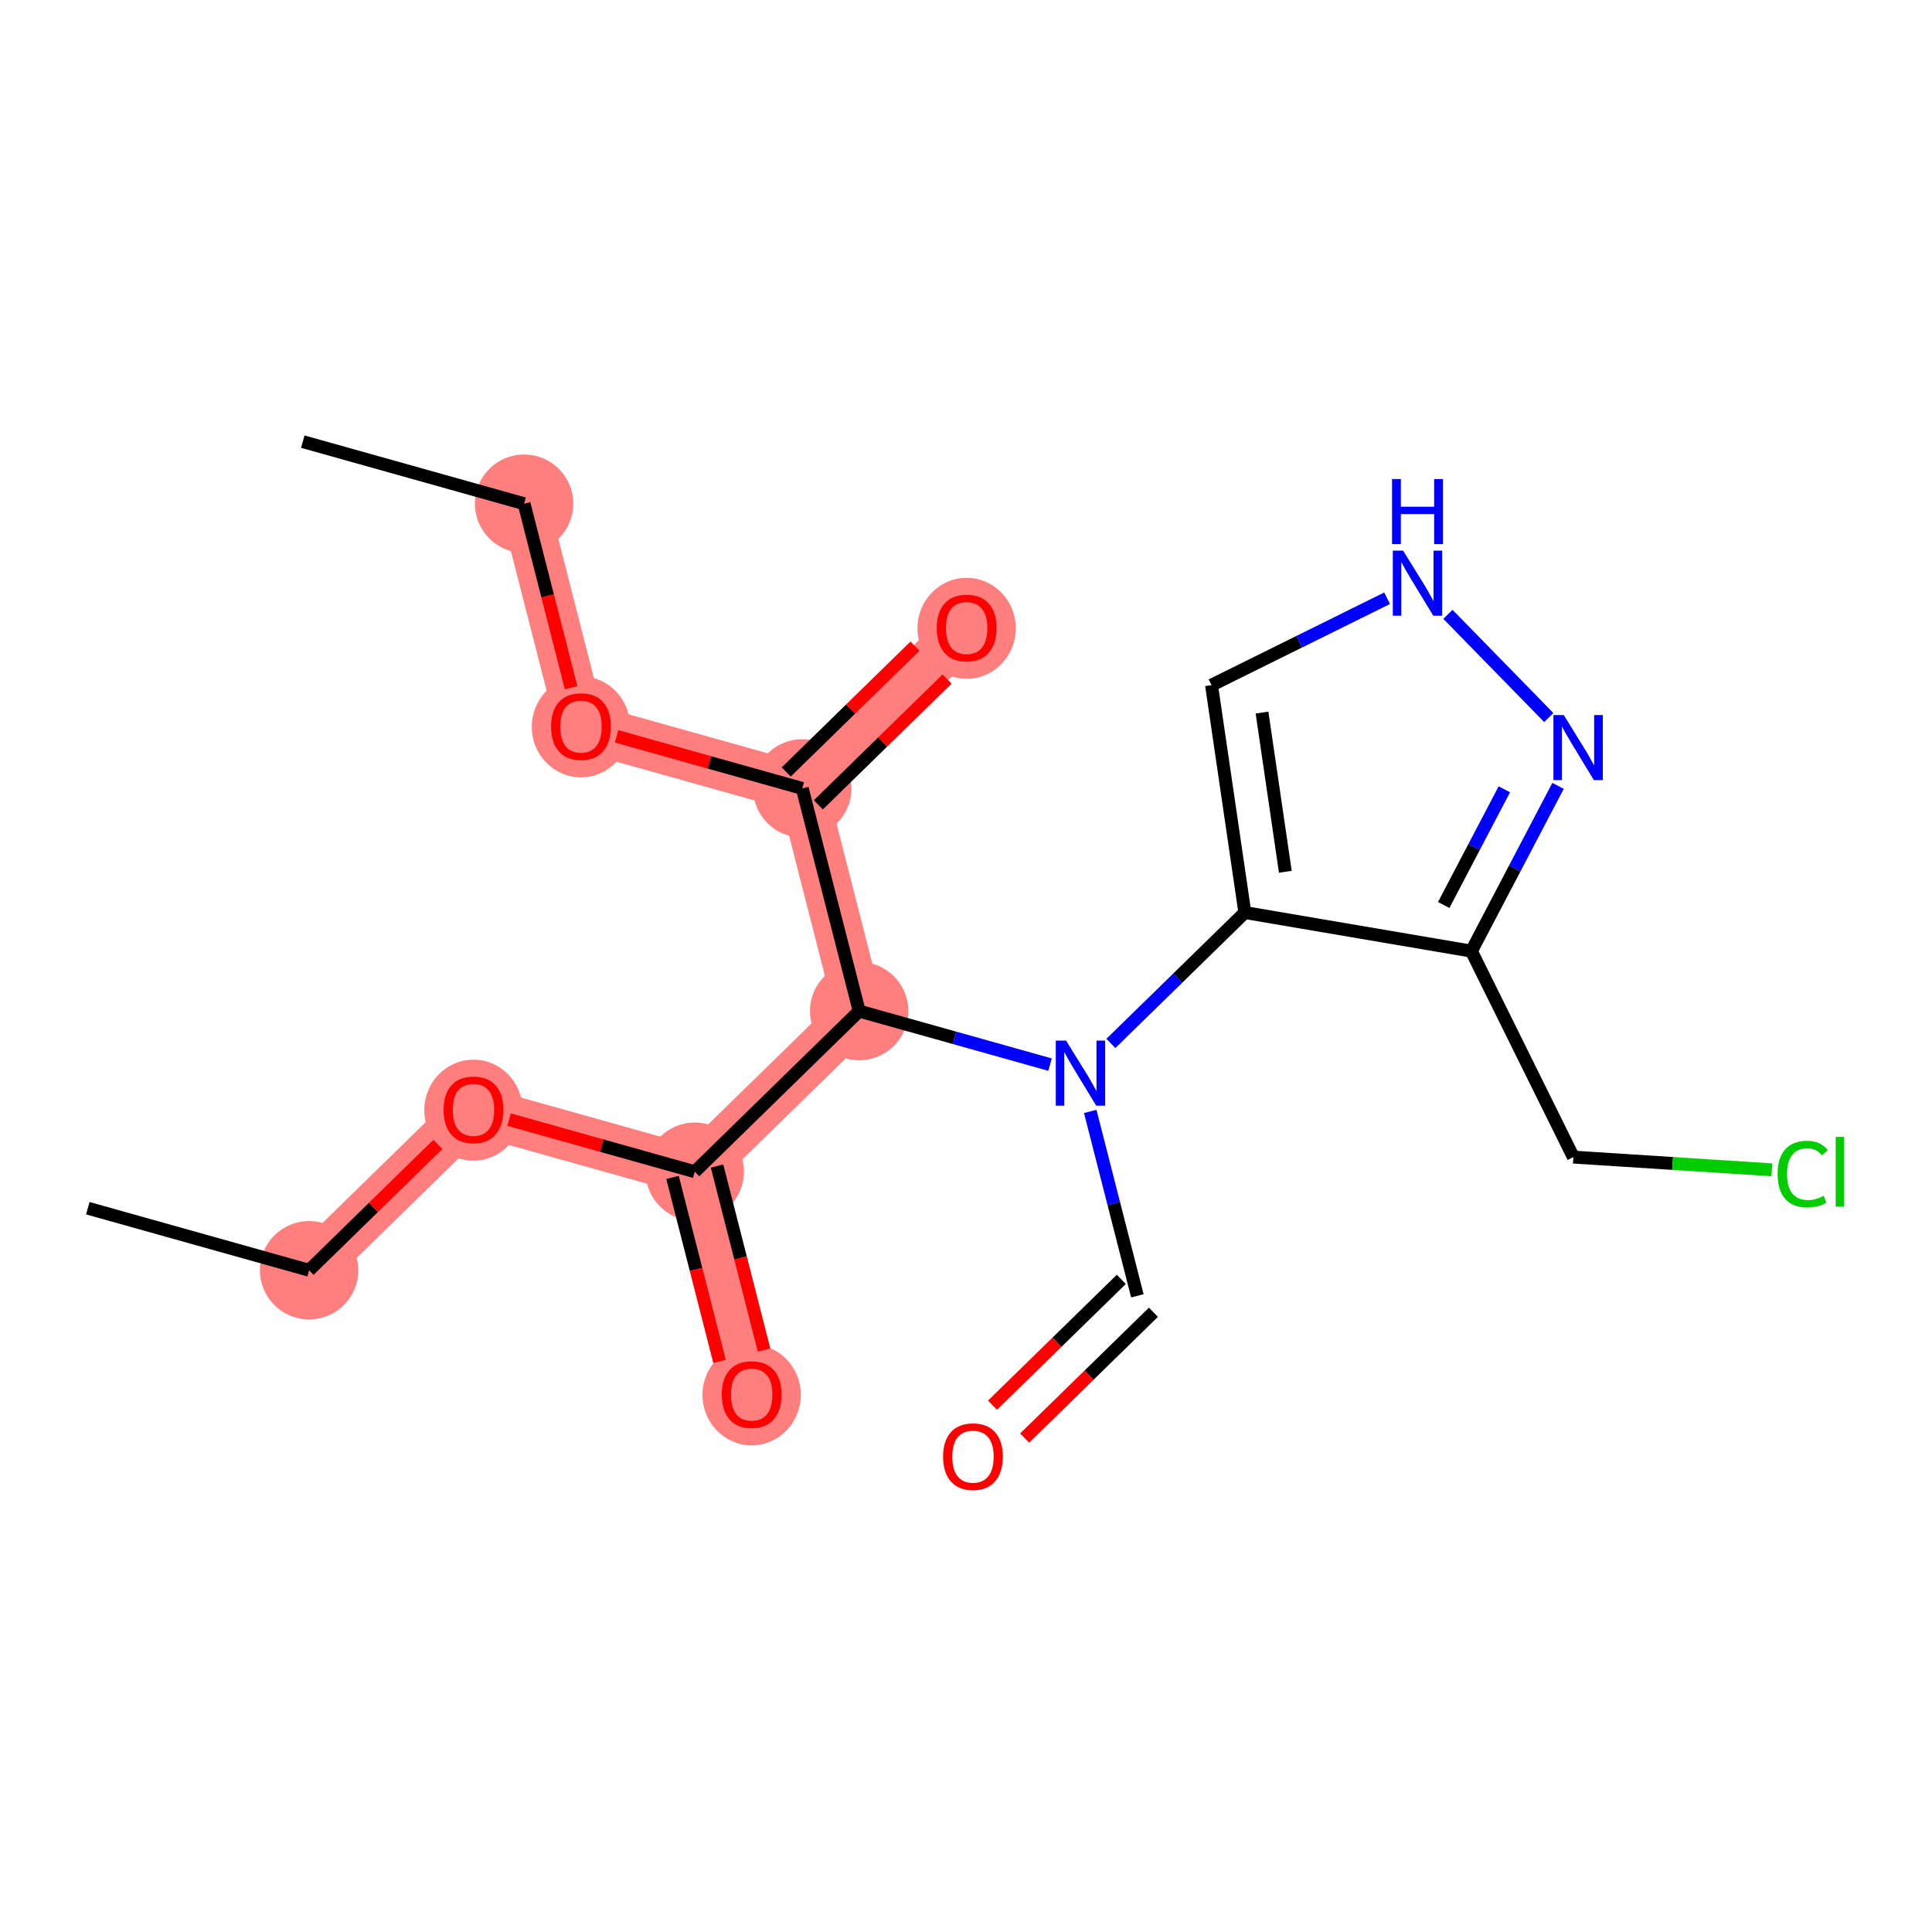 <?xml version='1.0' encoding='iso-8859-1'?>
<svg version='1.1' baseProfile='full'
              xmlns='http://www.w3.org/2000/svg'
                      xmlns:rdkit='http://www.rdkit.org/xml'
                      xmlns:xlink='http://www.w3.org/1999/xlink'
                  xml:space='preserve'
width='300px' height='300px' viewBox='0 0 300 300'>
<!-- END OF HEADER -->
<rect style='opacity:1.0;fill:#FFFFFF;stroke:none' width='300' height='300' x='0' y='0'> </rect>
<rect style='opacity:1.0;fill:#FFFFFF;stroke:none' width='300' height='300' x='0' y='0'> </rect>
<path d='M 47.998,197.246 L 73.524,172.306' style='fill:none;fill-rule:evenodd;stroke:#FF7F7F;stroke-width:7.6px;stroke-linecap:butt;stroke-linejoin:miter;stroke-opacity:1' />
<path d='M 73.524,172.306 L 107.886,181.942' style='fill:none;fill-rule:evenodd;stroke:#FF7F7F;stroke-width:7.6px;stroke-linecap:butt;stroke-linejoin:miter;stroke-opacity:1' />
<path d='M 107.886,181.942 L 116.721,216.519' style='fill:none;fill-rule:evenodd;stroke:#FF7F7F;stroke-width:7.6px;stroke-linecap:butt;stroke-linejoin:miter;stroke-opacity:1' />
<path d='M 107.886,181.942 L 133.412,157.003' style='fill:none;fill-rule:evenodd;stroke:#FF7F7F;stroke-width:7.6px;stroke-linecap:butt;stroke-linejoin:miter;stroke-opacity:1' />
<path d='M 133.412,157.003 L 124.576,122.426' style='fill:none;fill-rule:evenodd;stroke:#FF7F7F;stroke-width:7.6px;stroke-linecap:butt;stroke-linejoin:miter;stroke-opacity:1' />
<path d='M 124.576,122.426 L 150.102,97.487' style='fill:none;fill-rule:evenodd;stroke:#FF7F7F;stroke-width:7.6px;stroke-linecap:butt;stroke-linejoin:miter;stroke-opacity:1' />
<path d='M 124.576,122.426 L 90.215,112.79' style='fill:none;fill-rule:evenodd;stroke:#FF7F7F;stroke-width:7.6px;stroke-linecap:butt;stroke-linejoin:miter;stroke-opacity:1' />
<path d='M 90.215,112.79 L 81.379,78.214' style='fill:none;fill-rule:evenodd;stroke:#FF7F7F;stroke-width:7.6px;stroke-linecap:butt;stroke-linejoin:miter;stroke-opacity:1' />
<ellipse cx='47.998' cy='197.246' rx='7.137' ry='7.137'  style='fill:#FF7F7F;fill-rule:evenodd;stroke:#FF7F7F;stroke-width:1.0px;stroke-linecap:butt;stroke-linejoin:miter;stroke-opacity:1' />
<ellipse cx='73.524' cy='172.385' rx='7.137' ry='7.338'  style='fill:#FF7F7F;fill-rule:evenodd;stroke:#FF7F7F;stroke-width:1.0px;stroke-linecap:butt;stroke-linejoin:miter;stroke-opacity:1' />
<ellipse cx='107.886' cy='181.942' rx='7.137' ry='7.137'  style='fill:#FF7F7F;fill-rule:evenodd;stroke:#FF7F7F;stroke-width:1.0px;stroke-linecap:butt;stroke-linejoin:miter;stroke-opacity:1' />
<ellipse cx='116.721' cy='216.597' rx='7.137' ry='7.338'  style='fill:#FF7F7F;fill-rule:evenodd;stroke:#FF7F7F;stroke-width:1.0px;stroke-linecap:butt;stroke-linejoin:miter;stroke-opacity:1' />
<ellipse cx='133.412' cy='157.003' rx='7.137' ry='7.137'  style='fill:#FF7F7F;fill-rule:evenodd;stroke:#FF7F7F;stroke-width:1.0px;stroke-linecap:butt;stroke-linejoin:miter;stroke-opacity:1' />
<ellipse cx='124.576' cy='122.426' rx='7.137' ry='7.137'  style='fill:#FF7F7F;fill-rule:evenodd;stroke:#FF7F7F;stroke-width:1.0px;stroke-linecap:butt;stroke-linejoin:miter;stroke-opacity:1' />
<ellipse cx='150.102' cy='97.565' rx='7.137' ry='7.338'  style='fill:#FF7F7F;fill-rule:evenodd;stroke:#FF7F7F;stroke-width:1.0px;stroke-linecap:butt;stroke-linejoin:miter;stroke-opacity:1' />
<ellipse cx='90.215' cy='112.869' rx='7.137' ry='7.338'  style='fill:#FF7F7F;fill-rule:evenodd;stroke:#FF7F7F;stroke-width:1.0px;stroke-linecap:butt;stroke-linejoin:miter;stroke-opacity:1' />
<ellipse cx='81.379' cy='78.214' rx='7.137' ry='7.137'  style='fill:#FF7F7F;fill-rule:evenodd;stroke:#FF7F7F;stroke-width:1.0px;stroke-linecap:butt;stroke-linejoin:miter;stroke-opacity:1' />
<path class='bond-0 atom-0 atom-1' d='M 13.636,187.61 L 47.998,197.246' style='fill:none;fill-rule:evenodd;stroke:#000000;stroke-width:2.0px;stroke-linecap:butt;stroke-linejoin:miter;stroke-opacity:1' />
<path class='bond-1 atom-1 atom-2' d='M 47.998,197.246 L 57.995,187.478' style='fill:none;fill-rule:evenodd;stroke:#000000;stroke-width:2.0px;stroke-linecap:butt;stroke-linejoin:miter;stroke-opacity:1' />
<path class='bond-1 atom-1 atom-2' d='M 57.995,187.478 L 67.993,177.711' style='fill:none;fill-rule:evenodd;stroke:#FF0000;stroke-width:2.0px;stroke-linecap:butt;stroke-linejoin:miter;stroke-opacity:1' />
<path class='bond-2 atom-2 atom-3' d='M 79.056,173.857 L 93.471,177.9' style='fill:none;fill-rule:evenodd;stroke:#FF0000;stroke-width:2.0px;stroke-linecap:butt;stroke-linejoin:miter;stroke-opacity:1' />
<path class='bond-2 atom-2 atom-3' d='M 93.471,177.9 L 107.886,181.942' style='fill:none;fill-rule:evenodd;stroke:#000000;stroke-width:2.0px;stroke-linecap:butt;stroke-linejoin:miter;stroke-opacity:1' />
<path class='bond-3 atom-3 atom-4' d='M 104.428,182.826 L 108.079,197.113' style='fill:none;fill-rule:evenodd;stroke:#000000;stroke-width:2.0px;stroke-linecap:butt;stroke-linejoin:miter;stroke-opacity:1' />
<path class='bond-3 atom-3 atom-4' d='M 108.079,197.113 L 111.73,211.4' style='fill:none;fill-rule:evenodd;stroke:#FF0000;stroke-width:2.0px;stroke-linecap:butt;stroke-linejoin:miter;stroke-opacity:1' />
<path class='bond-3 atom-3 atom-4' d='M 111.343,181.059 L 114.994,195.346' style='fill:none;fill-rule:evenodd;stroke:#000000;stroke-width:2.0px;stroke-linecap:butt;stroke-linejoin:miter;stroke-opacity:1' />
<path class='bond-3 atom-3 atom-4' d='M 114.994,195.346 L 118.645,209.633' style='fill:none;fill-rule:evenodd;stroke:#FF0000;stroke-width:2.0px;stroke-linecap:butt;stroke-linejoin:miter;stroke-opacity:1' />
<path class='bond-4 atom-3 atom-5' d='M 107.886,181.942 L 133.412,157.003' style='fill:none;fill-rule:evenodd;stroke:#000000;stroke-width:2.0px;stroke-linecap:butt;stroke-linejoin:miter;stroke-opacity:1' />
<path class='bond-5 atom-5 atom-6' d='M 133.412,157.003 L 124.576,122.426' style='fill:none;fill-rule:evenodd;stroke:#000000;stroke-width:2.0px;stroke-linecap:butt;stroke-linejoin:miter;stroke-opacity:1' />
<path class='bond-10 atom-5 atom-11' d='M 133.412,157.003 L 148.23,161.158' style='fill:none;fill-rule:evenodd;stroke:#000000;stroke-width:2.0px;stroke-linecap:butt;stroke-linejoin:miter;stroke-opacity:1' />
<path class='bond-10 atom-5 atom-11' d='M 148.23,161.158 L 163.048,165.314' style='fill:none;fill-rule:evenodd;stroke:#0000FF;stroke-width:2.0px;stroke-linecap:butt;stroke-linejoin:miter;stroke-opacity:1' />
<path class='bond-6 atom-6 atom-7' d='M 127.07,124.979 L 137.068,115.211' style='fill:none;fill-rule:evenodd;stroke:#000000;stroke-width:2.0px;stroke-linecap:butt;stroke-linejoin:miter;stroke-opacity:1' />
<path class='bond-6 atom-6 atom-7' d='M 137.068,115.211 L 147.065,105.444' style='fill:none;fill-rule:evenodd;stroke:#FF0000;stroke-width:2.0px;stroke-linecap:butt;stroke-linejoin:miter;stroke-opacity:1' />
<path class='bond-6 atom-6 atom-7' d='M 122.082,119.874 L 132.08,110.106' style='fill:none;fill-rule:evenodd;stroke:#000000;stroke-width:2.0px;stroke-linecap:butt;stroke-linejoin:miter;stroke-opacity:1' />
<path class='bond-6 atom-6 atom-7' d='M 132.08,110.106 L 142.077,100.338' style='fill:none;fill-rule:evenodd;stroke:#FF0000;stroke-width:2.0px;stroke-linecap:butt;stroke-linejoin:miter;stroke-opacity:1' />
<path class='bond-7 atom-6 atom-8' d='M 124.576,122.426 L 110.161,118.384' style='fill:none;fill-rule:evenodd;stroke:#000000;stroke-width:2.0px;stroke-linecap:butt;stroke-linejoin:miter;stroke-opacity:1' />
<path class='bond-7 atom-6 atom-8' d='M 110.161,118.384 L 95.746,114.341' style='fill:none;fill-rule:evenodd;stroke:#FF0000;stroke-width:2.0px;stroke-linecap:butt;stroke-linejoin:miter;stroke-opacity:1' />
<path class='bond-8 atom-8 atom-9' d='M 88.681,106.787 L 85.03,92.501' style='fill:none;fill-rule:evenodd;stroke:#FF0000;stroke-width:2.0px;stroke-linecap:butt;stroke-linejoin:miter;stroke-opacity:1' />
<path class='bond-8 atom-8 atom-9' d='M 85.03,92.501 L 81.379,78.214' style='fill:none;fill-rule:evenodd;stroke:#000000;stroke-width:2.0px;stroke-linecap:butt;stroke-linejoin:miter;stroke-opacity:1' />
<path class='bond-9 atom-9 atom-10' d='M 81.379,78.214 L 47.017,68.578' style='fill:none;fill-rule:evenodd;stroke:#000000;stroke-width:2.0px;stroke-linecap:butt;stroke-linejoin:miter;stroke-opacity:1' />
<path class='bond-11 atom-11 atom-12' d='M 169.293,172.584 L 172.951,186.9' style='fill:none;fill-rule:evenodd;stroke:#0000FF;stroke-width:2.0px;stroke-linecap:butt;stroke-linejoin:miter;stroke-opacity:1' />
<path class='bond-11 atom-11 atom-12' d='M 172.951,186.9 L 176.609,201.215' style='fill:none;fill-rule:evenodd;stroke:#000000;stroke-width:2.0px;stroke-linecap:butt;stroke-linejoin:miter;stroke-opacity:1' />
<path class='bond-13 atom-11 atom-14' d='M 172.498,162.022 L 182.899,151.861' style='fill:none;fill-rule:evenodd;stroke:#0000FF;stroke-width:2.0px;stroke-linecap:butt;stroke-linejoin:miter;stroke-opacity:1' />
<path class='bond-13 atom-11 atom-14' d='M 182.899,151.861 L 193.3,141.699' style='fill:none;fill-rule:evenodd;stroke:#000000;stroke-width:2.0px;stroke-linecap:butt;stroke-linejoin:miter;stroke-opacity:1' />
<path class='bond-12 atom-12 atom-13' d='M 174.115,198.662 L 164.118,208.43' style='fill:none;fill-rule:evenodd;stroke:#000000;stroke-width:2.0px;stroke-linecap:butt;stroke-linejoin:miter;stroke-opacity:1' />
<path class='bond-12 atom-12 atom-13' d='M 164.118,208.43 L 154.12,218.198' style='fill:none;fill-rule:evenodd;stroke:#FF0000;stroke-width:2.0px;stroke-linecap:butt;stroke-linejoin:miter;stroke-opacity:1' />
<path class='bond-12 atom-12 atom-13' d='M 179.103,203.768 L 169.106,213.535' style='fill:none;fill-rule:evenodd;stroke:#000000;stroke-width:2.0px;stroke-linecap:butt;stroke-linejoin:miter;stroke-opacity:1' />
<path class='bond-12 atom-12 atom-13' d='M 169.106,213.535 L 159.108,223.303' style='fill:none;fill-rule:evenodd;stroke:#FF0000;stroke-width:2.0px;stroke-linecap:butt;stroke-linejoin:miter;stroke-opacity:1' />
<path class='bond-14 atom-14 atom-15' d='M 193.3,141.699 L 188.127,106.389' style='fill:none;fill-rule:evenodd;stroke:#000000;stroke-width:2.0px;stroke-linecap:butt;stroke-linejoin:miter;stroke-opacity:1' />
<path class='bond-14 atom-14 atom-15' d='M 199.586,135.368 L 195.965,110.651' style='fill:none;fill-rule:evenodd;stroke:#000000;stroke-width:2.0px;stroke-linecap:butt;stroke-linejoin:miter;stroke-opacity:1' />
<path class='bond-20 atom-18 atom-14' d='M 228.48,147.691 L 193.3,141.699' style='fill:none;fill-rule:evenodd;stroke:#000000;stroke-width:2.0px;stroke-linecap:butt;stroke-linejoin:miter;stroke-opacity:1' />
<path class='bond-15 atom-15 atom-16' d='M 188.127,106.389 L 201.756,99.642' style='fill:none;fill-rule:evenodd;stroke:#000000;stroke-width:2.0px;stroke-linecap:butt;stroke-linejoin:miter;stroke-opacity:1' />
<path class='bond-15 atom-15 atom-16' d='M 201.756,99.642 L 215.385,92.896' style='fill:none;fill-rule:evenodd;stroke:#0000FF;stroke-width:2.0px;stroke-linecap:butt;stroke-linejoin:miter;stroke-opacity:1' />
<path class='bond-16 atom-16 atom-17' d='M 224.835,95.394 L 240.494,111.42' style='fill:none;fill-rule:evenodd;stroke:#0000FF;stroke-width:2.0px;stroke-linecap:butt;stroke-linejoin:miter;stroke-opacity:1' />
<path class='bond-17 atom-17 atom-18' d='M 241.933,122.029 L 235.207,134.86' style='fill:none;fill-rule:evenodd;stroke:#0000FF;stroke-width:2.0px;stroke-linecap:butt;stroke-linejoin:miter;stroke-opacity:1' />
<path class='bond-17 atom-17 atom-18' d='M 235.207,134.86 L 228.48,147.691' style='fill:none;fill-rule:evenodd;stroke:#000000;stroke-width:2.0px;stroke-linecap:butt;stroke-linejoin:miter;stroke-opacity:1' />
<path class='bond-17 atom-17 atom-18' d='M 233.594,122.564 L 228.885,131.546' style='fill:none;fill-rule:evenodd;stroke:#0000FF;stroke-width:2.0px;stroke-linecap:butt;stroke-linejoin:miter;stroke-opacity:1' />
<path class='bond-17 atom-17 atom-18' d='M 228.885,131.546 L 224.177,140.527' style='fill:none;fill-rule:evenodd;stroke:#000000;stroke-width:2.0px;stroke-linecap:butt;stroke-linejoin:miter;stroke-opacity:1' />
<path class='bond-18 atom-18 atom-19' d='M 228.48,147.691 L 244.311,179.674' style='fill:none;fill-rule:evenodd;stroke:#000000;stroke-width:2.0px;stroke-linecap:butt;stroke-linejoin:miter;stroke-opacity:1' />
<path class='bond-19 atom-19 atom-20' d='M 244.311,179.674 L 259.724,180.662' style='fill:none;fill-rule:evenodd;stroke:#000000;stroke-width:2.0px;stroke-linecap:butt;stroke-linejoin:miter;stroke-opacity:1' />
<path class='bond-19 atom-19 atom-20' d='M 259.724,180.662 L 275.136,181.649' style='fill:none;fill-rule:evenodd;stroke:#00CC00;stroke-width:2.0px;stroke-linecap:butt;stroke-linejoin:miter;stroke-opacity:1' />
<path  class='atom-2' d='M 68.885 172.335
Q 68.885 169.908, 70.084 168.552
Q 71.283 167.196, 73.524 167.196
Q 75.765 167.196, 76.964 168.552
Q 78.163 169.908, 78.163 172.335
Q 78.163 174.79, 76.95 176.189
Q 75.737 177.574, 73.524 177.574
Q 71.297 177.574, 70.084 176.189
Q 68.885 174.804, 68.885 172.335
M 73.524 176.432
Q 75.066 176.432, 75.894 175.404
Q 76.736 174.362, 76.736 172.335
Q 76.736 170.351, 75.894 169.351
Q 75.066 168.338, 73.524 168.338
Q 71.982 168.338, 71.14 169.337
Q 70.312 170.336, 70.312 172.335
Q 70.312 174.376, 71.14 175.404
Q 71.982 176.432, 73.524 176.432
' fill='#FF0000'/>
<path  class='atom-4' d='M 112.082 216.547
Q 112.082 214.12, 113.281 212.764
Q 114.48 211.408, 116.721 211.408
Q 118.962 211.408, 120.161 212.764
Q 121.361 214.12, 121.361 216.547
Q 121.361 219.002, 120.147 220.401
Q 118.934 221.786, 116.721 221.786
Q 114.494 221.786, 113.281 220.401
Q 112.082 219.017, 112.082 216.547
M 116.721 220.644
Q 118.263 220.644, 119.091 219.616
Q 119.933 218.574, 119.933 216.547
Q 119.933 214.563, 119.091 213.564
Q 118.263 212.55, 116.721 212.55
Q 115.18 212.55, 114.337 213.549
Q 113.509 214.549, 113.509 216.547
Q 113.509 218.589, 114.337 219.616
Q 115.18 220.644, 116.721 220.644
' fill='#FF0000'/>
<path  class='atom-7' d='M 145.463 97.515
Q 145.463 95.088, 146.662 93.732
Q 147.861 92.376, 150.102 92.376
Q 152.344 92.376, 153.543 93.732
Q 154.742 95.088, 154.742 97.515
Q 154.742 99.97, 153.528 101.369
Q 152.315 102.754, 150.102 102.754
Q 147.875 102.754, 146.662 101.369
Q 145.463 99.985, 145.463 97.515
M 150.102 101.612
Q 151.644 101.612, 152.472 100.584
Q 153.314 99.542, 153.314 97.515
Q 153.314 95.531, 152.472 94.532
Q 151.644 93.518, 150.102 93.518
Q 148.561 93.518, 147.718 94.517
Q 146.891 95.517, 146.891 97.515
Q 146.891 99.556, 147.718 100.584
Q 148.561 101.612, 150.102 101.612
' fill='#FF0000'/>
<path  class='atom-8' d='M 85.575 112.819
Q 85.575 110.392, 86.774 109.036
Q 87.974 107.68, 90.215 107.68
Q 92.456 107.68, 93.655 109.036
Q 94.854 110.392, 94.854 112.819
Q 94.854 115.274, 93.641 116.673
Q 92.427 118.058, 90.215 118.058
Q 87.988 118.058, 86.774 116.673
Q 85.575 115.288, 85.575 112.819
M 90.215 116.916
Q 91.756 116.916, 92.584 115.888
Q 93.427 114.846, 93.427 112.819
Q 93.427 110.834, 92.584 109.835
Q 91.756 108.822, 90.215 108.822
Q 88.673 108.822, 87.831 109.821
Q 87.003 110.82, 87.003 112.819
Q 87.003 114.86, 87.831 115.888
Q 88.673 116.916, 90.215 116.916
' fill='#FF0000'/>
<path  class='atom-11' d='M 165.539 161.586
L 168.851 166.939
Q 169.179 167.467, 169.708 168.423
Q 170.236 169.38, 170.264 169.437
L 170.264 161.586
L 171.606 161.586
L 171.606 171.692
L 170.222 171.692
L 166.667 165.839
Q 166.253 165.154, 165.811 164.369
Q 165.382 163.584, 165.254 163.341
L 165.254 171.692
L 163.941 171.692
L 163.941 161.586
L 165.539 161.586
' fill='#0000FF'/>
<path  class='atom-13' d='M 146.444 226.184
Q 146.444 223.757, 147.643 222.401
Q 148.842 221.045, 151.083 221.045
Q 153.324 221.045, 154.523 222.401
Q 155.722 223.757, 155.722 226.184
Q 155.722 228.639, 154.509 230.038
Q 153.295 231.422, 151.083 231.422
Q 148.856 231.422, 147.643 230.038
Q 146.444 228.653, 146.444 226.184
M 151.083 230.28
Q 152.625 230.28, 153.452 229.253
Q 154.295 228.211, 154.295 226.184
Q 154.295 224.199, 153.452 223.2
Q 152.625 222.187, 151.083 222.187
Q 149.541 222.187, 148.699 223.186
Q 147.871 224.185, 147.871 226.184
Q 147.871 228.225, 148.699 229.253
Q 149.541 230.28, 151.083 230.28
' fill='#FF0000'/>
<path  class='atom-16' d='M 217.876 85.504
L 221.188 90.857
Q 221.516 91.385, 222.044 92.342
Q 222.573 93.298, 222.601 93.355
L 222.601 85.504
L 223.943 85.504
L 223.943 95.611
L 222.558 95.611
L 219.004 89.758
Q 218.59 89.073, 218.147 88.288
Q 217.719 87.503, 217.591 87.26
L 217.591 95.611
L 216.277 95.611
L 216.277 85.504
L 217.876 85.504
' fill='#0000FF'/>
<path  class='atom-16' d='M 216.156 74.387
L 217.526 74.387
L 217.526 78.683
L 222.694 78.683
L 222.694 74.387
L 224.064 74.387
L 224.064 84.493
L 222.694 84.493
L 222.694 79.826
L 217.526 79.826
L 217.526 84.493
L 216.156 84.493
L 216.156 74.387
' fill='#0000FF'/>
<path  class='atom-17' d='M 242.816 111.03
L 246.128 116.383
Q 246.456 116.911, 246.984 117.868
Q 247.512 118.824, 247.541 118.881
L 247.541 111.03
L 248.883 111.03
L 248.883 121.137
L 247.498 121.137
L 243.944 115.284
Q 243.53 114.599, 243.087 113.814
Q 242.659 113.029, 242.531 112.786
L 242.531 121.137
L 241.217 121.137
L 241.217 111.03
L 242.816 111.03
' fill='#0000FF'/>
<path  class='atom-20' d='M 276.029 182.306
Q 276.029 179.793, 277.199 178.48
Q 278.384 177.152, 280.625 177.152
Q 282.709 177.152, 283.823 178.623
L 282.881 179.394
Q 282.067 178.323, 280.625 178.323
Q 279.098 178.323, 278.284 179.351
Q 277.485 180.364, 277.485 182.306
Q 277.485 184.304, 278.313 185.332
Q 279.155 186.36, 280.782 186.36
Q 281.896 186.36, 283.195 185.689
L 283.594 186.759
Q 283.066 187.102, 282.267 187.302
Q 281.467 187.502, 280.582 187.502
Q 278.384 187.502, 277.199 186.16
Q 276.029 184.818, 276.029 182.306
' fill='#00CC00'/>
<path  class='atom-20' d='M 285.05 176.539
L 286.364 176.539
L 286.364 187.373
L 285.05 187.373
L 285.05 176.539
' fill='#00CC00'/>
</svg>
